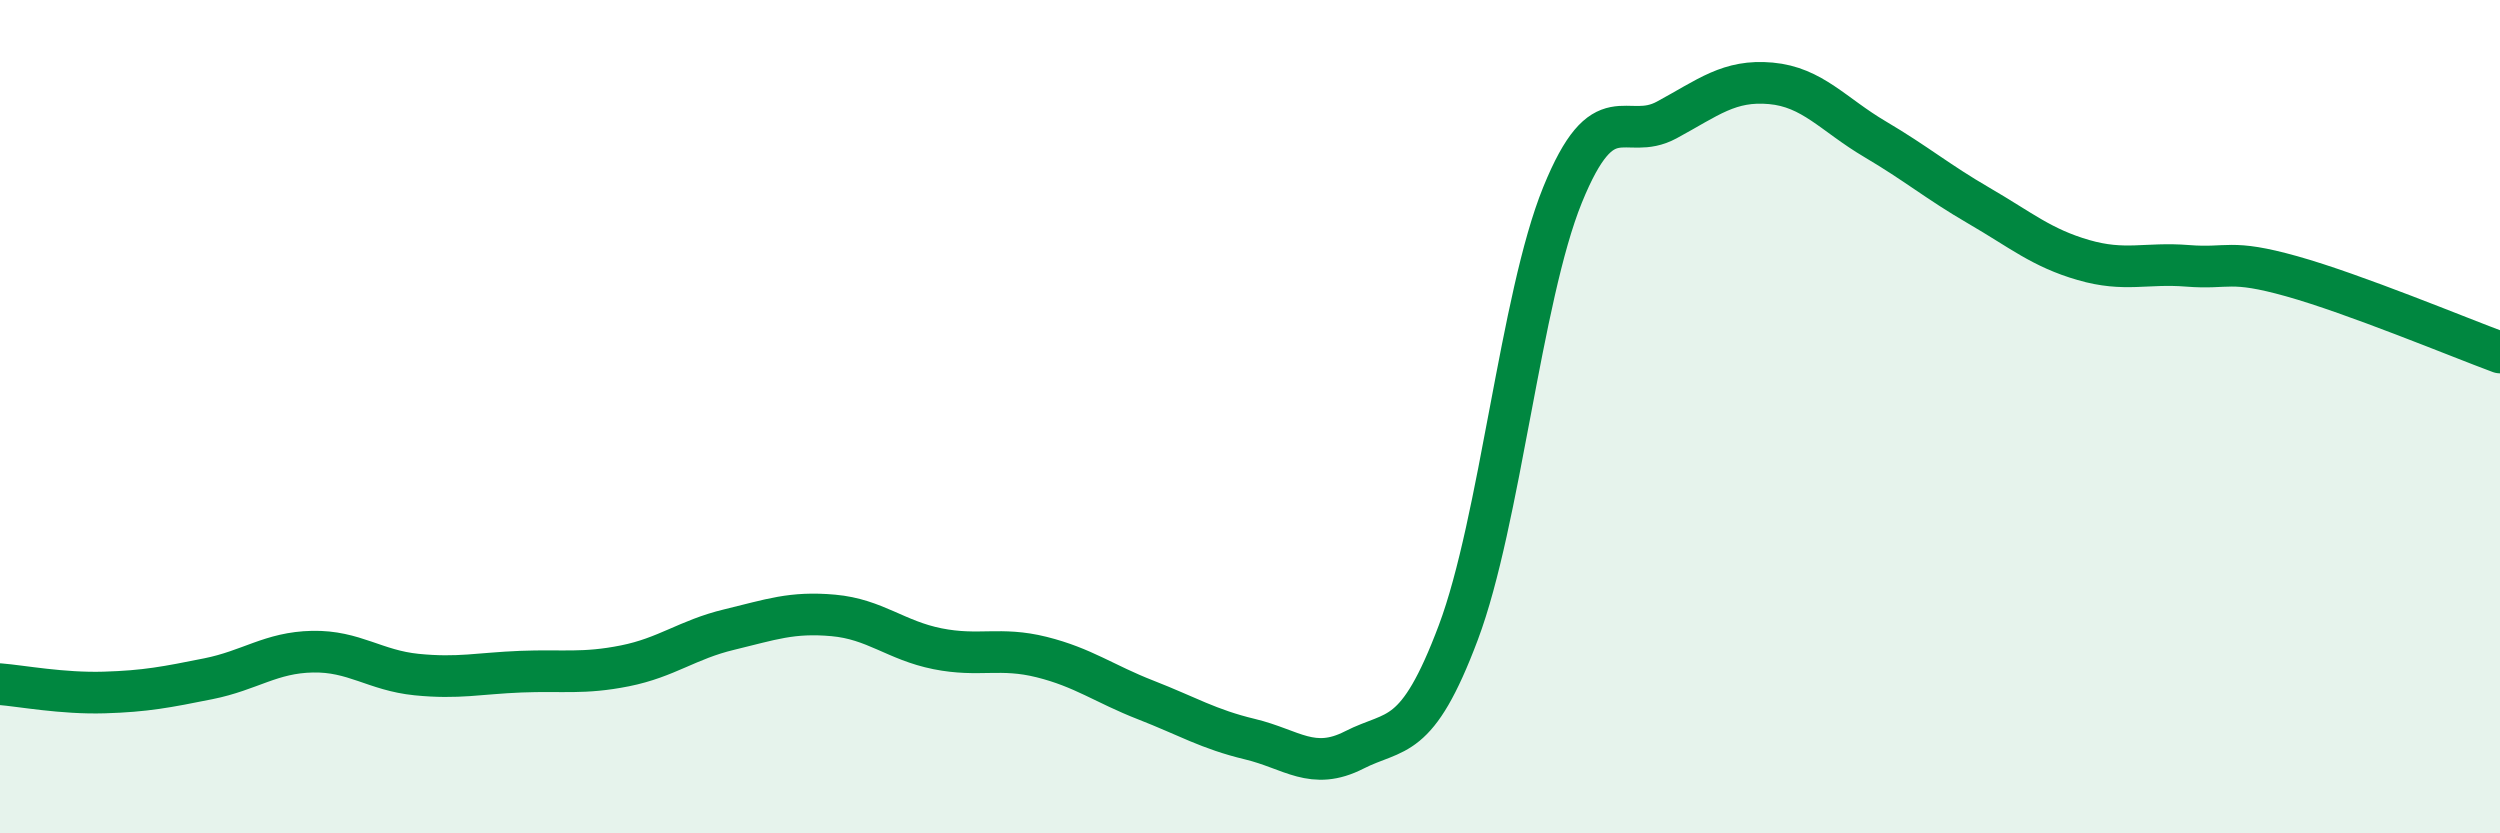
    <svg width="60" height="20" viewBox="0 0 60 20" xmlns="http://www.w3.org/2000/svg">
      <path
        d="M 0,16.42 C 0.5,16.46 1.5,16.65 2.5,16.62 C 3.5,16.59 4,16.49 5,16.29 C 6,16.09 6.5,15.66 7.5,15.64 C 8.5,15.62 9,16.09 10,16.19 C 11,16.29 11.5,16.16 12.5,16.12 C 13.5,16.08 14,16.18 15,15.98 C 16,15.78 16.5,15.35 17.5,15.11 C 18.5,14.87 19,14.68 20,14.77 C 21,14.86 21.5,15.37 22.5,15.57 C 23.5,15.77 24,15.52 25,15.77 C 26,16.02 26.5,16.41 27.5,16.8 C 28.5,17.19 29,17.5 30,17.74 C 31,17.98 31.5,18.51 32.5,18 C 33.5,17.49 34,17.84 35,15.18 C 36,12.52 36.5,7.14 37.5,4.68 C 38.5,2.22 39,3.42 40,2.88 C 41,2.34 41.5,1.91 42.5,2 C 43.5,2.09 44,2.75 45,3.34 C 46,3.93 46.5,4.36 47.5,4.94 C 48.5,5.52 49,5.95 50,6.24 C 51,6.53 51.5,6.3 52.5,6.38 C 53.5,6.46 53.5,6.21 55,6.63 C 56.5,7.05 59,8.09 60,8.46L60 20L0 20Z"
        fill="#008740"
        opacity="0.1"
        stroke-linecap="round"
        stroke-linejoin="round"
      />
      <path
        d="M 0,16.42 C 0.5,16.46 1.5,16.65 2.5,16.62 C 3.5,16.59 4,16.49 5,16.29 C 6,16.09 6.5,15.66 7.5,15.64 C 8.5,15.62 9,16.09 10,16.19 C 11,16.29 11.5,16.16 12.5,16.12 C 13.5,16.08 14,16.18 15,15.98 C 16,15.78 16.5,15.35 17.5,15.11 C 18.5,14.87 19,14.68 20,14.77 C 21,14.86 21.5,15.37 22.5,15.57 C 23.5,15.77 24,15.52 25,15.77 C 26,16.02 26.5,16.41 27.5,16.8 C 28.5,17.19 29,17.5 30,17.74 C 31,17.98 31.5,18.51 32.5,18 C 33.5,17.49 34,17.84 35,15.18 C 36,12.52 36.5,7.14 37.5,4.68 C 38.5,2.22 39,3.42 40,2.88 C 41,2.34 41.5,1.91 42.5,2 C 43.5,2.09 44,2.75 45,3.34 C 46,3.93 46.5,4.36 47.5,4.94 C 48.5,5.52 49,5.95 50,6.24 C 51,6.53 51.5,6.3 52.5,6.38 C 53.5,6.46 53.5,6.21 55,6.63 C 56.5,7.05 59,8.09 60,8.46"
        stroke="#008740"
        stroke-width="1"
        fill="none"
        stroke-linecap="round"
        stroke-linejoin="round"
      />
    </svg>
  